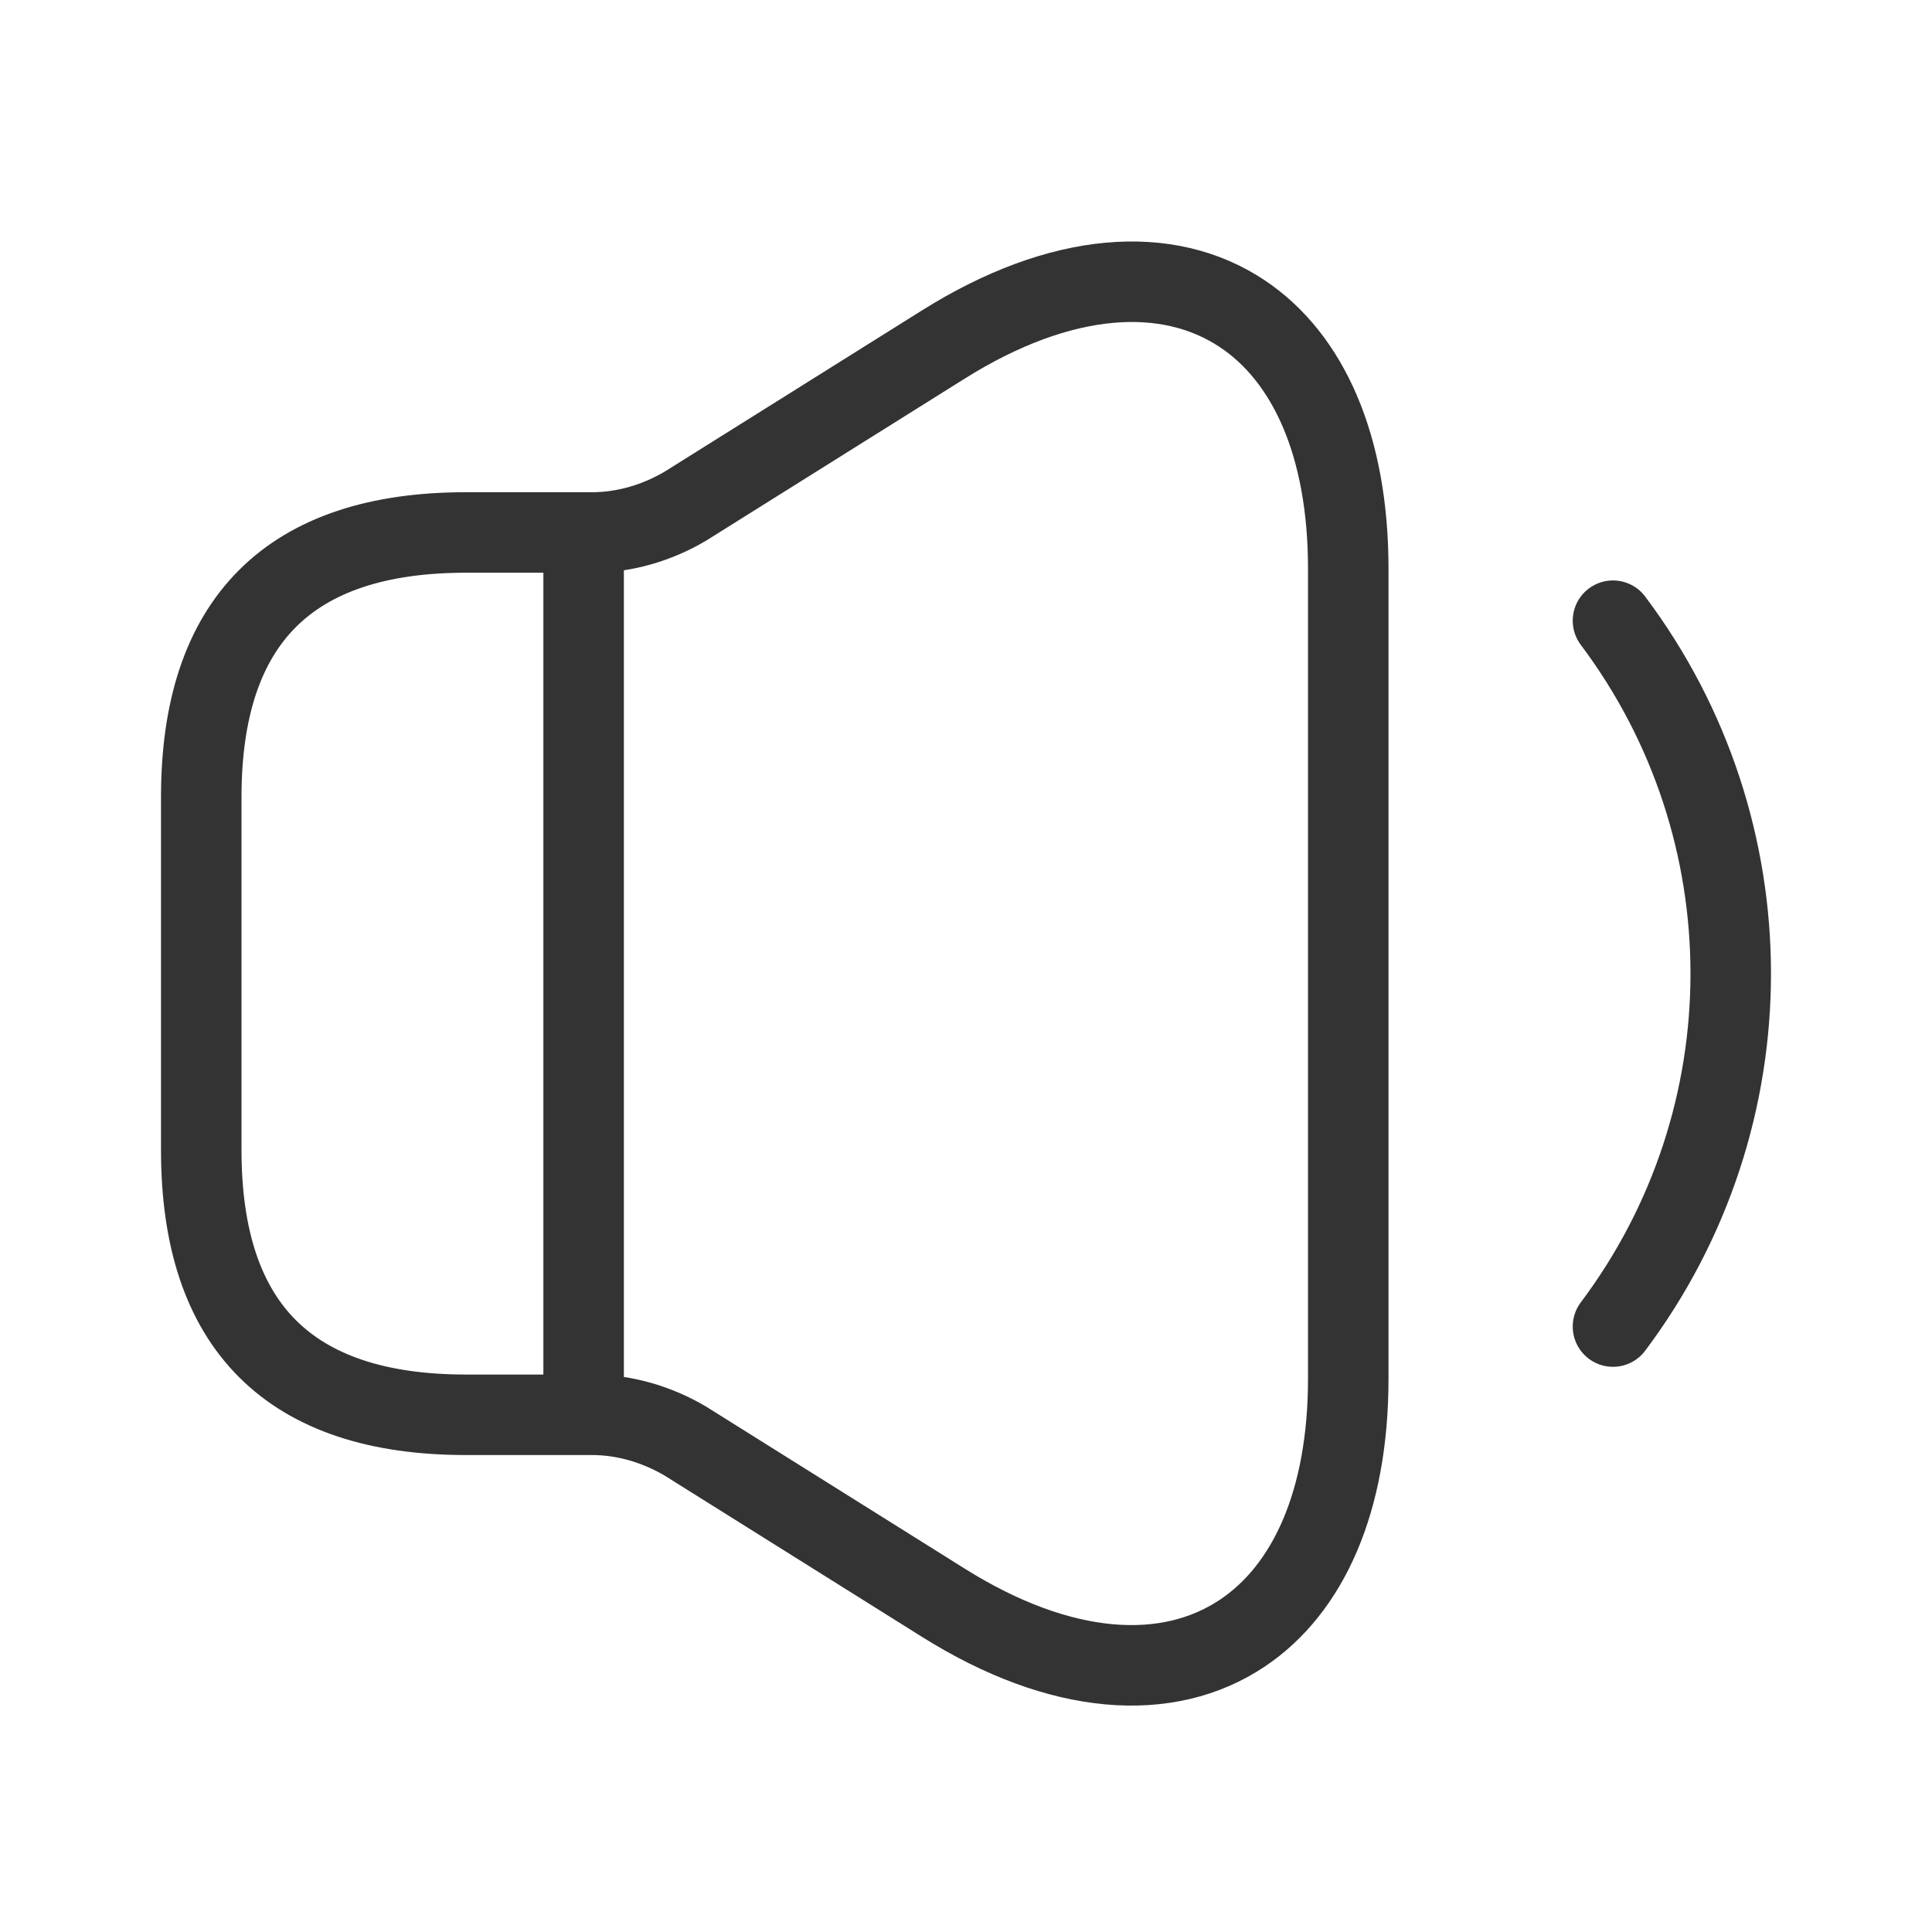 <svg width="48" height="48" viewBox="0 0 48 48" fill="none" xmlns="http://www.w3.org/2000/svg">
<g id="Icon / Line / 24 / Volume">
<g id="Icon">
<path id="Vector" d="M5 19.805V28.574C5 32.958 7.192 35.15 11.576 35.15H14.711C15.522 35.15 16.333 35.391 17.035 35.808L23.436 39.819C26.364 41.656 29.016 41.81 30.861 40.578C32.496 39.488 33.497 37.31 33.497 34.251V14.128C33.497 11.059 32.496 8.88 30.861 7.792C29.016 6.563 26.364 6.723 23.436 8.56L17.035 12.571C16.333 12.988 15.522 13.229 14.711 13.229H11.576C7.192 13.229 5 15.421 5 19.805Z" stroke="#333333" stroke-width="2"/>
<path id="Vector_2" d="M40.074 15.421C43.975 20.616 43.975 27.762 40.074 32.958" stroke="#333333" stroke-width="2" stroke-linecap="round" stroke-linejoin="round"/>
<path id="Line 110" d="M14.5 13.65L14.5 34.55" stroke="#333333" stroke-width="2" stroke-linecap="round"/>
</g>
</g>
</svg>
